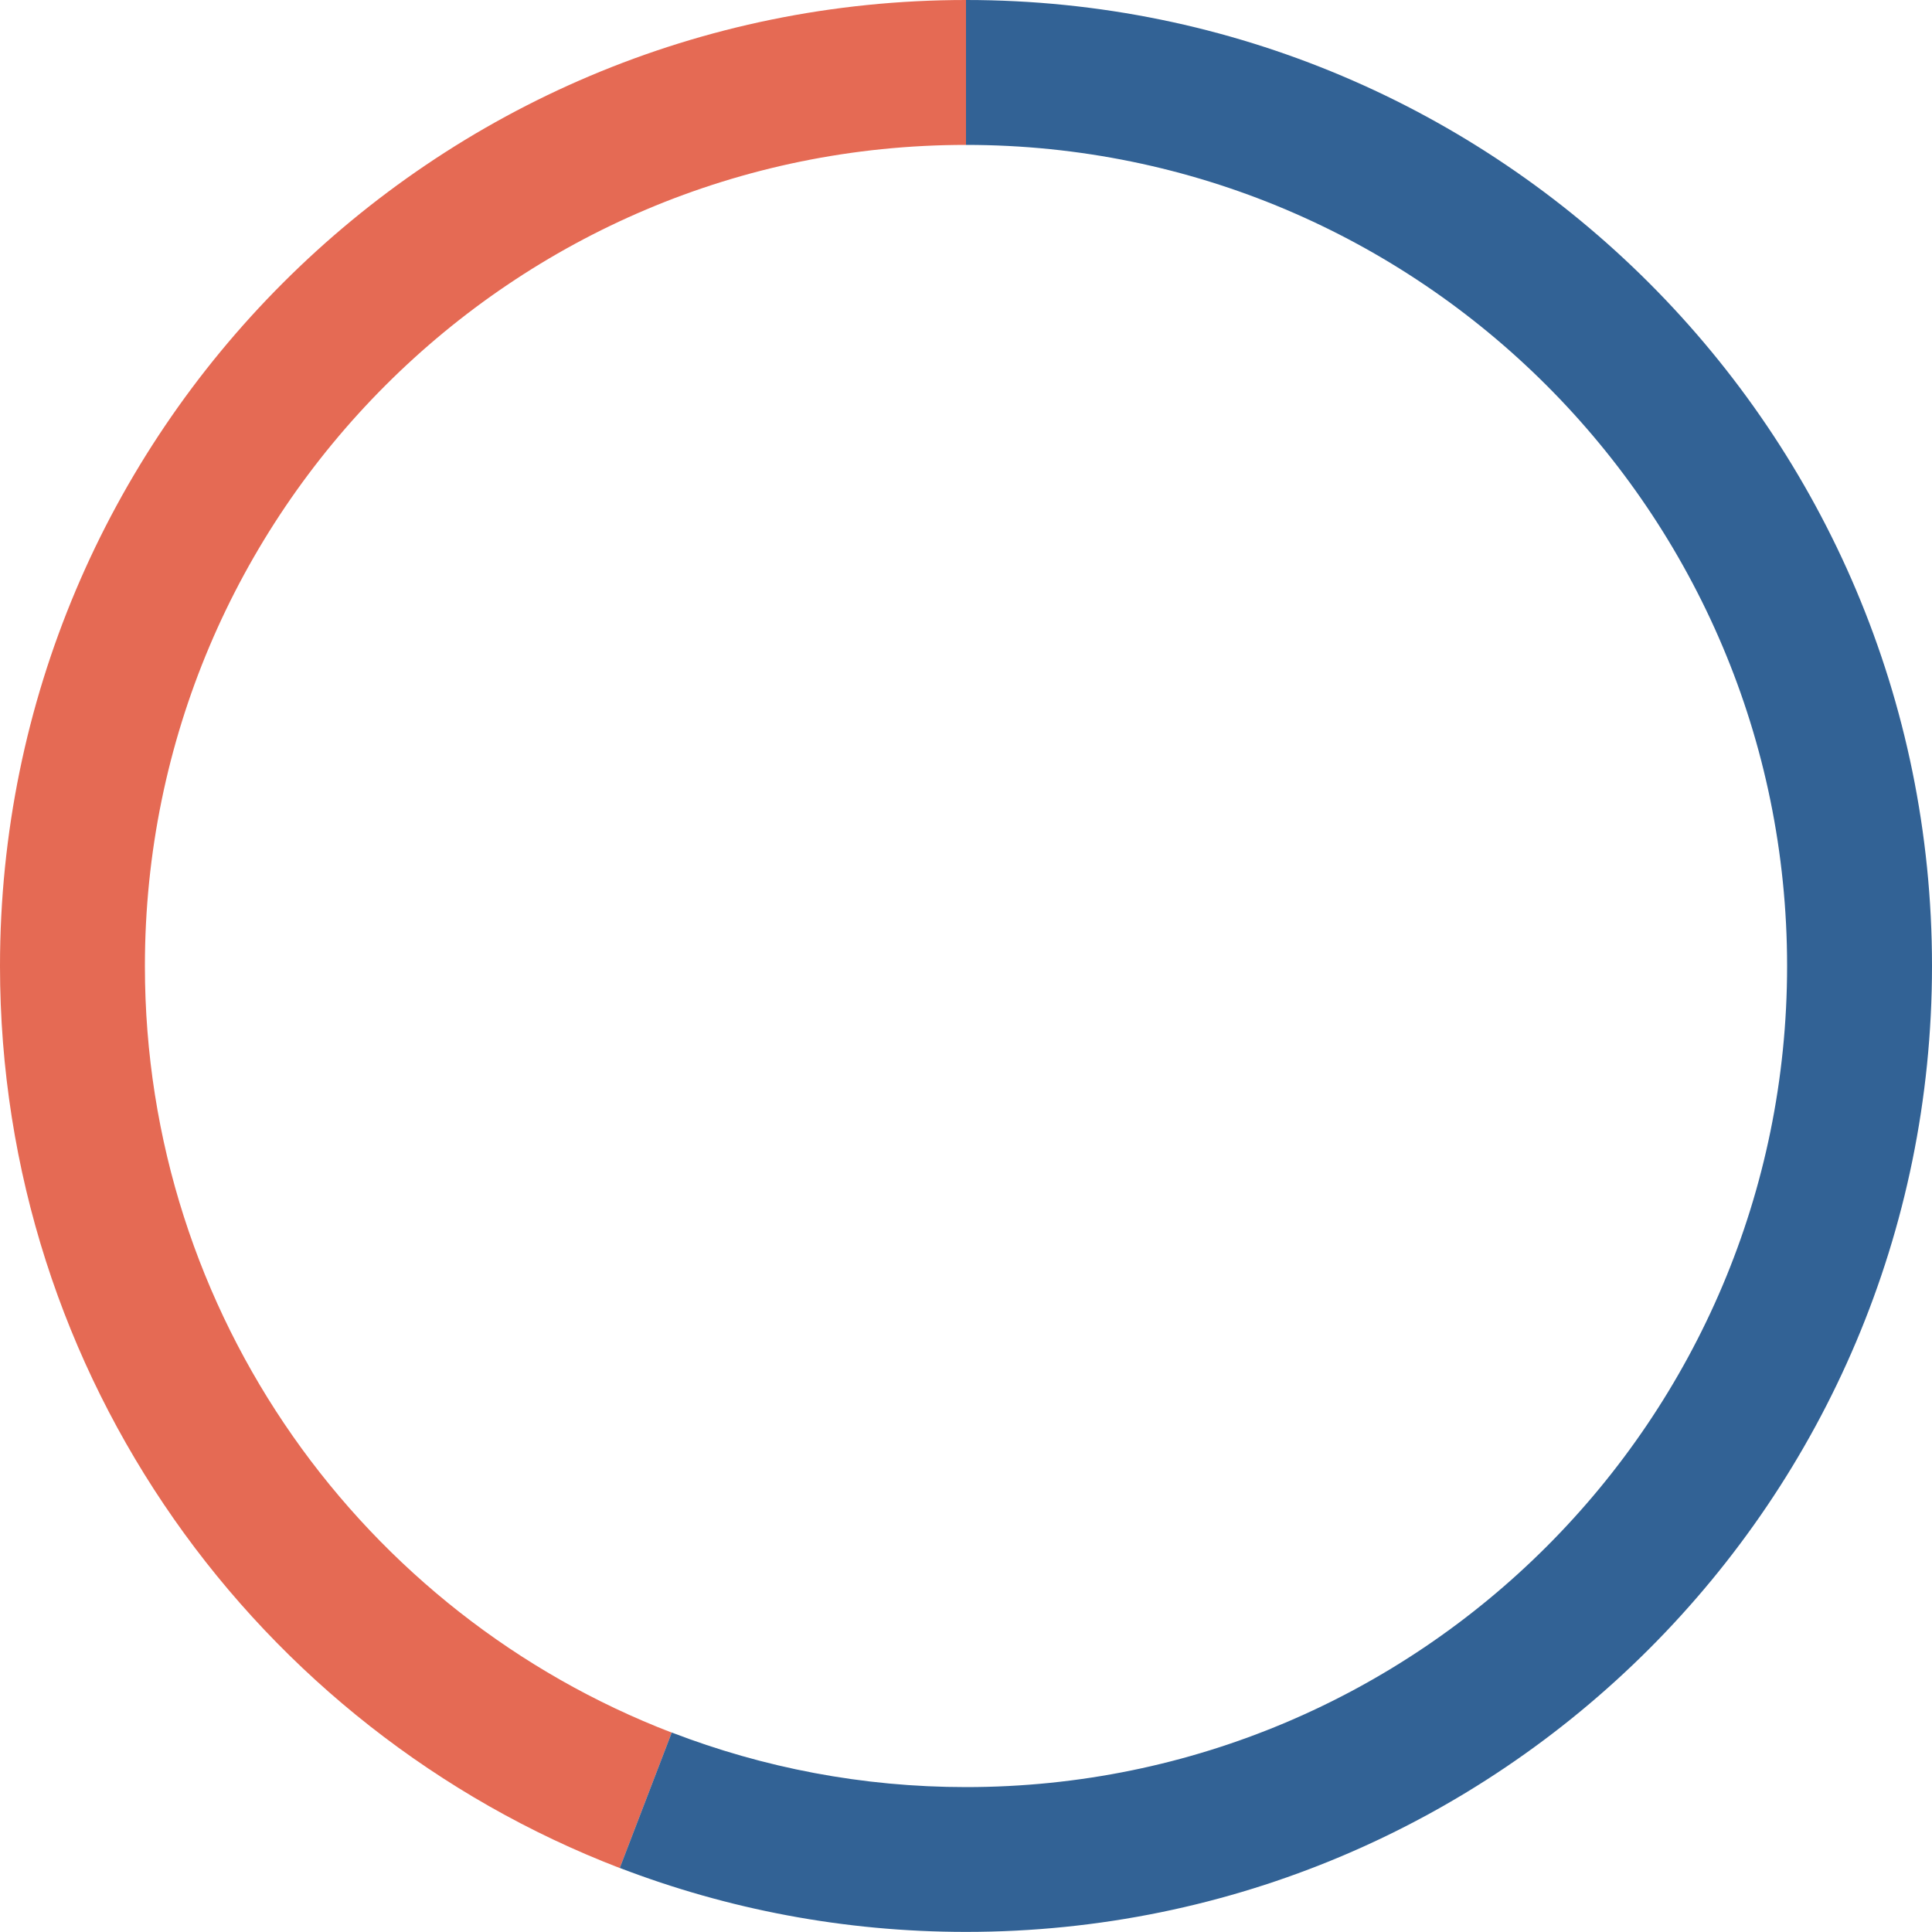 <?xml version="1.0" encoding="UTF-8"?><svg xmlns="http://www.w3.org/2000/svg" id="a64b16e8476c7f" viewBox="0 0 200 200" aria-hidden="true" width="200px" height="200px"><defs><linearGradient class="cerosgradient" data-cerosgradient="true" id="CerosGradient_ide0b603376" gradientUnits="userSpaceOnUse" x1="50%" y1="100%" x2="50%" y2="0%"><stop offset="0%" stop-color="#d1d1d1"/><stop offset="100%" stop-color="#d1d1d1"/></linearGradient><linearGradient/></defs><path d="m15,100C15,53.06,53.06,15,100,15V0C44.77,0,0,44.77,0,100c0,42.6,26.64,78.96,64.16,93.38l5.38-14.02c-31.89-12.25-54.54-43.15-54.54-79.35Z" style="fill:#e56a54;"/><path d="m200,100C200,44.77,155.23,0,100,0v15c46.94,0,85,38.06,85,85s-38.06,85-85,85c-10.74,0-21-2.01-30.46-5.65l-5.38,14.02c11.13,4.27,23.21,6.62,35.84,6.62,55.23,0,100-44.77,100-100Z" style="fill:#326295;"/></svg>